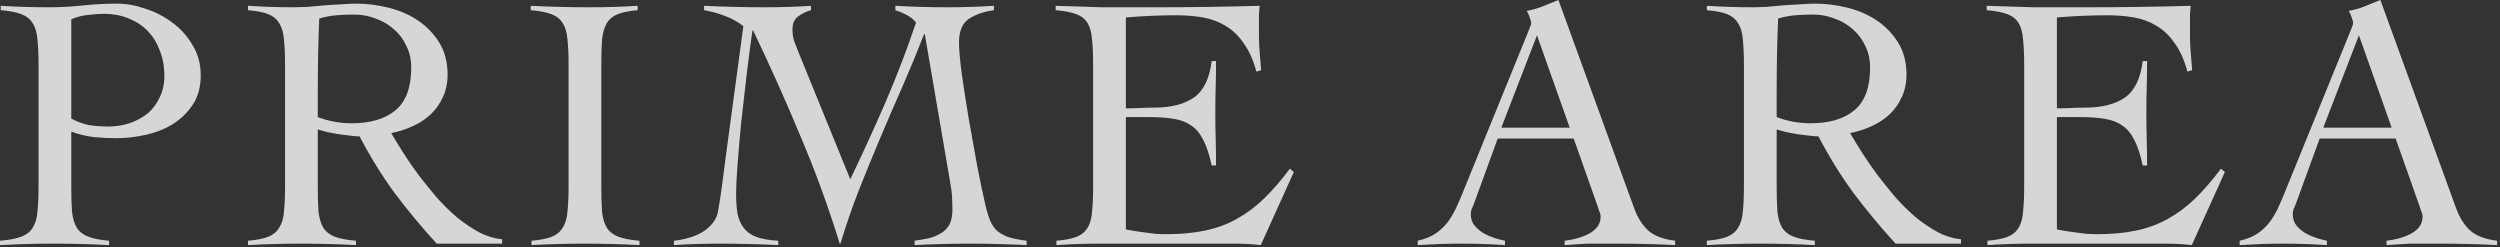 <svg width="495" height="49" viewBox="0 0 495 49" fill="none" xmlns="http://www.w3.org/2000/svg">
<rect x="0" y="0" width="495" height="49" fill="#333333" stroke="none"/>
<path d="M21.6 48.528C19.776 48.432 17.952 48.36 16.128 48.312C14.352 48.264 12.552 48.24 10.728 48.24C8.952 48.24 7.176 48.264 5.4 48.312C3.672 48.36 1.872 48.432 0 48.528V47.664C1.776 47.52 3.168 47.256 4.176 46.872C5.232 46.488 6 45.888 6.48 45.072C7.008 44.256 7.32 43.2 7.416 41.904C7.56 40.56 7.632 38.88 7.632 36.864V12.816C7.632 10.8 7.56 9.144 7.416 7.848C7.32 6.504 7.008 5.424 6.48 4.608C6 3.792 5.256 3.192 4.248 2.808C3.24 2.424 1.872 2.16 0.144 2.016V1.152C1.728 1.248 3.312 1.32 4.896 1.368C6.48 1.416 8.064 1.44 9.648 1.44C11.952 1.44 14.208 1.32 16.416 1.08C18.672 0.84 20.952 0.72 23.256 0.72C25.032 0.72 26.88 1.056 28.8 1.728C30.768 2.352 32.568 3.288 34.2 4.536C35.832 5.736 37.152 7.224 38.16 9C39.216 10.728 39.744 12.696 39.744 14.904C39.744 17.208 39.216 19.152 38.16 20.736C37.104 22.32 35.76 23.616 34.128 24.624C32.544 25.584 30.768 26.28 28.8 26.712C26.832 27.144 24.912 27.36 23.04 27.36C21.6 27.36 20.112 27.288 18.576 27.144C17.04 26.952 15.552 26.592 14.112 26.064V36.864C14.112 38.88 14.16 40.56 14.256 41.904C14.4 43.2 14.712 44.256 15.192 45.072C15.72 45.888 16.488 46.488 17.496 46.872C18.504 47.256 19.872 47.52 21.6 47.664V48.528ZM14.112 23.472C15.264 24.096 16.44 24.528 17.64 24.768C18.888 24.96 20.136 25.056 21.384 25.056C22.872 25.056 24.288 24.84 25.632 24.408C27.024 23.928 28.224 23.28 29.232 22.464C30.24 21.6 31.032 20.544 31.608 19.296C32.232 18.048 32.544 16.632 32.544 15.048C32.544 13.176 32.232 11.472 31.608 9.936C31.032 8.4 30.216 7.104 29.16 6.048C28.104 4.992 26.832 4.176 25.344 3.6C23.904 3.024 22.32 2.736 20.592 2.736C19.728 2.736 18.696 2.808 17.496 2.952C16.344 3.048 15.216 3.336 14.112 3.816V23.472ZM99.424 48.24H86.464C83.44 44.928 80.632 41.544 78.04 38.088C75.496 34.584 73.216 30.888 71.2 27C70.72 27 70.096 26.952 69.328 26.856C68.608 26.76 67.84 26.664 67.024 26.568C66.256 26.424 65.488 26.28 64.72 26.136C64 25.944 63.4 25.776 62.92 25.632V36.864C62.92 38.88 62.968 40.56 63.064 41.904C63.208 43.2 63.52 44.256 64 45.072C64.528 45.888 65.296 46.488 66.304 46.872C67.312 47.256 68.704 47.52 70.48 47.664V48.528C68.656 48.432 66.832 48.36 65.008 48.312C63.184 48.264 61.36 48.24 59.536 48.24C57.76 48.24 56.008 48.264 54.28 48.312C52.552 48.36 50.824 48.432 49.096 48.528V47.664C50.824 47.52 52.168 47.256 53.128 46.872C54.088 46.488 54.808 45.888 55.288 45.072C55.816 44.256 56.128 43.2 56.224 41.904C56.368 40.56 56.44 38.88 56.44 36.864V12.816C56.44 10.8 56.368 9.144 56.224 7.848C56.128 6.504 55.816 5.424 55.288 4.608C54.808 3.792 54.088 3.192 53.128 2.808C52.168 2.424 50.824 2.16 49.096 2.016V1.152C50.632 1.248 52.168 1.32 53.704 1.368C55.24 1.416 56.776 1.44 58.312 1.44C58.984 1.44 59.824 1.416 60.832 1.368C61.84 1.272 62.896 1.176 64 1.08C65.152 0.984 66.304 0.912 67.456 0.864C68.608 0.768 69.64 0.72 70.552 0.72C72.616 0.72 74.728 0.984 76.888 1.512C79.048 2.04 80.992 2.88 82.72 4.032C84.448 5.184 85.864 6.648 86.968 8.424C88.072 10.2 88.624 12.312 88.624 14.76C88.624 16.44 88.312 17.928 87.688 19.224C87.112 20.52 86.32 21.648 85.312 22.608C84.304 23.568 83.104 24.36 81.712 24.984C80.368 25.608 78.952 26.064 77.464 26.352C78.136 27.504 78.928 28.8 79.84 30.24C80.752 31.68 81.76 33.144 82.864 34.632C84.016 36.12 85.216 37.608 86.464 39.096C87.76 40.536 89.104 41.856 90.496 43.056C91.936 44.208 93.4 45.192 94.888 46.008C96.376 46.776 97.888 47.232 99.424 47.376V48.24ZM62.92 23.184C65.08 24 67.312 24.408 69.616 24.408C73.36 24.408 76.264 23.544 78.328 21.816C80.392 20.088 81.424 17.28 81.424 13.392C81.424 11.808 81.112 10.392 80.488 9.144C79.912 7.848 79.096 6.744 78.04 5.832C76.984 4.872 75.76 4.152 74.368 3.672C73.024 3.144 71.608 2.88 70.12 2.88C68.92 2.88 67.744 2.928 66.592 3.024C65.44 3.12 64.312 3.336 63.208 3.672C63.112 5.976 63.04 8.304 62.992 10.656C62.944 13.008 62.92 15.552 62.92 18.288V23.184ZM105.233 47.664C106.961 47.52 108.305 47.256 109.265 46.872C110.225 46.488 110.945 45.888 111.425 45.072C111.953 44.256 112.265 43.2 112.361 41.904C112.505 40.56 112.577 38.88 112.577 36.864V12.816C112.577 10.8 112.505 9.144 112.361 7.848C112.265 6.504 111.953 5.424 111.425 4.608C110.945 3.792 110.201 3.192 109.193 2.808C108.185 2.424 106.817 2.16 105.089 2.016V1.152C107.105 1.248 109.049 1.32 110.921 1.368C112.841 1.416 114.809 1.44 116.825 1.44C118.409 1.44 119.993 1.416 121.577 1.368C123.161 1.32 124.721 1.248 126.257 1.152V2.016C124.577 2.16 123.257 2.424 122.297 2.808C121.337 3.192 120.617 3.792 120.137 4.608C119.657 5.424 119.345 6.504 119.201 7.848C119.105 9.144 119.057 10.8 119.057 12.816V36.864C119.057 38.88 119.105 40.56 119.201 41.904C119.345 43.2 119.657 44.256 120.137 45.072C120.665 45.888 121.433 46.488 122.441 46.872C123.449 47.256 124.841 47.52 126.617 47.664V48.528C124.793 48.432 122.969 48.36 121.145 48.312C119.321 48.264 117.497 48.24 115.673 48.24C113.897 48.24 112.145 48.264 110.417 48.312C108.689 48.36 106.961 48.432 105.233 48.528V47.664ZM177.281 1.152C179.009 1.248 180.737 1.32 182.465 1.368C184.193 1.416 185.921 1.44 187.649 1.44C189.185 1.44 190.697 1.416 192.185 1.368C193.721 1.32 195.257 1.248 196.793 1.152V2.016C194.777 2.304 193.121 2.88 191.825 3.744C190.529 4.608 189.881 6.168 189.881 8.424C189.881 9.624 190.049 11.592 190.385 14.328C190.769 17.016 191.225 19.968 191.753 23.184C192.329 26.4 192.905 29.616 193.481 32.832C194.105 36.048 194.681 38.784 195.209 41.04C195.449 42 195.713 42.84 196.001 43.56C196.289 44.28 196.697 44.928 197.225 45.504C197.753 46.032 198.497 46.488 199.457 46.872C200.417 47.208 201.689 47.472 203.273 47.664V48.528C201.353 48.432 199.433 48.36 197.513 48.312C195.641 48.264 193.745 48.24 191.825 48.24C190.001 48.24 188.201 48.264 186.425 48.312C184.697 48.36 182.921 48.432 181.097 48.528V47.664C182.105 47.52 183.065 47.352 183.977 47.16C184.889 46.92 185.681 46.584 186.353 46.152C187.073 45.72 187.625 45.144 188.009 44.424C188.393 43.656 188.585 42.648 188.585 41.4C188.585 40.824 188.561 40.056 188.513 39.096C188.465 38.136 188.321 37.032 188.081 35.784L183.113 6.768H182.969C181.625 10.224 180.209 13.656 178.721 17.064C177.233 20.424 175.769 23.808 174.329 27.216C172.889 30.624 171.473 34.08 170.081 37.584C168.737 41.04 167.513 44.592 166.409 48.24H166.265C163.961 40.8 161.345 33.648 158.417 26.784C155.537 19.872 152.441 12.96 149.129 6.048H148.985C148.601 8.688 148.217 11.616 147.833 14.832C147.449 18.048 147.089 21.192 146.753 24.264C146.465 27.288 146.225 30.072 146.033 32.616C145.841 35.112 145.745 36.984 145.745 38.232C145.745 39.816 145.841 41.184 146.033 42.336C146.273 43.488 146.705 44.448 147.329 45.216C147.953 45.984 148.793 46.56 149.849 46.944C150.953 47.328 152.369 47.568 154.097 47.664V48.528C152.081 48.432 150.113 48.36 148.193 48.312C146.273 48.264 144.305 48.24 142.289 48.24C140.801 48.24 139.313 48.264 137.825 48.312C136.385 48.36 134.921 48.432 133.433 48.528V47.664C134.441 47.568 135.425 47.376 136.385 47.088C137.393 46.8 138.305 46.416 139.121 45.936C139.937 45.408 140.609 44.808 141.137 44.136C141.713 43.416 142.073 42.576 142.217 41.616C142.505 39.936 142.769 38.184 143.009 36.36C143.249 34.488 143.489 32.64 143.729 30.816L147.185 5.184C146.177 4.368 144.977 3.696 143.585 3.168C142.193 2.64 140.801 2.256 139.409 2.016V1.152C141.473 1.248 143.513 1.32 145.529 1.368C147.593 1.416 149.657 1.44 151.721 1.44C153.209 1.44 154.673 1.416 156.113 1.368C157.601 1.32 159.089 1.248 160.577 1.152V2.016C159.665 2.256 158.825 2.664 158.057 3.24C157.289 3.768 156.905 4.632 156.905 5.832C156.905 6.648 157.025 7.44 157.265 8.208C157.553 8.976 157.865 9.768 158.201 10.584L168.353 35.496C170.801 30.408 173.129 25.32 175.337 20.232C177.545 15.096 179.561 9.84 181.385 4.464C180.857 3.84 180.233 3.336 179.513 2.952C178.793 2.568 178.049 2.256 177.281 2.016V1.152ZM222.921 45.432C223.353 45.528 223.881 45.624 224.505 45.72C225.129 45.816 225.801 45.912 226.521 46.008C227.241 46.104 227.985 46.2 228.753 46.296C229.521 46.344 230.241 46.368 230.913 46.368C233.793 46.368 236.361 46.128 238.617 45.648C240.921 45.168 243.009 44.4 244.881 43.344C246.801 42.288 248.601 40.944 250.281 39.312C251.961 37.68 253.665 35.712 255.393 33.408L256.185 34.056L249.633 48.528C248.817 48.432 247.977 48.36 247.113 48.312C246.249 48.264 245.409 48.24 244.593 48.24H217.521C216.129 48.24 214.737 48.264 213.345 48.312C211.953 48.36 210.561 48.432 209.169 48.528V47.664C210.897 47.52 212.241 47.256 213.201 46.872C214.161 46.488 214.881 45.888 215.361 45.072C215.841 44.256 216.129 43.2 216.225 41.904C216.369 40.56 216.441 38.88 216.441 36.864V12.816C216.441 10.8 216.369 9.144 216.225 7.848C216.129 6.504 215.841 5.424 215.361 4.608C214.881 3.792 214.137 3.192 213.129 2.808C212.121 2.424 210.753 2.16 209.025 2.016V1.152C210.657 1.2 212.193 1.248 213.633 1.296C215.121 1.344 216.633 1.392 218.169 1.44C219.753 1.44 221.409 1.44 223.137 1.44C224.913 1.44 226.905 1.44 229.113 1.44C232.473 1.44 235.833 1.416 239.193 1.368C242.553 1.32 245.961 1.248 249.417 1.152C249.369 1.68 249.321 2.208 249.273 2.736C249.273 3.264 249.273 3.768 249.273 4.248V7.128C249.273 8.184 249.321 9.264 249.417 10.368C249.513 11.424 249.609 12.6 249.705 13.896L248.769 14.184C248.145 11.88 247.305 10.008 246.249 8.568C245.241 7.08 244.041 5.928 242.649 5.112C241.305 4.296 239.817 3.744 238.185 3.456C236.553 3.168 234.825 3.024 233.001 3.024C229.641 3.024 226.281 3.168 222.921 3.456V21.456C223.881 21.456 224.793 21.432 225.657 21.384C226.569 21.336 227.505 21.312 228.465 21.312C231.777 21.312 234.393 20.664 236.313 19.368C238.281 18.024 239.481 15.6 239.913 12.096H240.777C240.777 13.824 240.753 15.552 240.705 17.28C240.657 19.008 240.633 20.712 240.633 22.392C240.633 24.12 240.657 25.848 240.705 27.576C240.753 29.304 240.777 31.032 240.777 32.76H239.913C239.481 30.744 238.953 29.112 238.329 27.864C237.705 26.568 236.913 25.584 235.953 24.912C235.041 24.24 233.889 23.784 232.497 23.544C231.105 23.304 229.449 23.184 227.529 23.184H222.921V45.432ZM296.546 27.432L291.794 40.464C291.65 40.848 291.506 41.184 291.362 41.472C291.266 41.76 291.218 42.072 291.218 42.408C291.218 43.272 291.458 44.016 291.938 44.64C292.466 45.264 293.09 45.792 293.81 46.224C294.53 46.608 295.274 46.92 296.042 47.16C296.81 47.4 297.458 47.568 297.986 47.664V48.528C296.546 48.432 295.106 48.36 293.666 48.312C292.226 48.264 290.762 48.24 289.274 48.24C287.834 48.24 286.418 48.264 285.026 48.312C283.682 48.36 282.242 48.432 280.706 48.528V47.664C282.194 47.328 283.418 46.824 284.378 46.152C285.386 45.432 286.226 44.592 286.898 43.632C287.57 42.672 288.146 41.616 288.626 40.464C289.154 39.312 289.658 38.112 290.138 36.864L302.594 6.264C302.738 5.928 302.858 5.616 302.954 5.328C303.098 5.04 303.17 4.776 303.17 4.536C303.17 4.296 303.074 3.936 302.882 3.456C302.738 2.976 302.546 2.544 302.306 2.16C303.554 1.92 304.634 1.608 305.546 1.224C306.458 0.84 307.466 0.432 308.57 -1.09673e-05L323.546 41.184C324.218 43.056 325.154 44.544 326.354 45.648C327.554 46.704 329.33 47.376 331.682 47.664V48.528C329.762 48.432 327.866 48.36 325.994 48.312C324.17 48.264 322.25 48.24 320.234 48.24C318.938 48.24 317.81 48.24 316.85 48.24C315.89 48.24 315.026 48.24 314.258 48.24C313.49 48.288 312.746 48.336 312.026 48.384C311.354 48.432 310.61 48.48 309.794 48.528V47.664C311.81 47.424 313.49 46.92 314.834 46.152C316.226 45.336 316.922 44.256 316.922 42.912C316.922 42.528 316.826 42.144 316.634 41.76C316.49 41.376 316.37 41.016 316.274 40.68L311.594 27.432H296.546ZM304.322 6.984L297.266 25.272H310.802L304.322 6.984ZM388.282 48.24H375.322C372.298 44.928 369.49 41.544 366.898 38.088C364.354 34.584 362.074 30.888 360.058 27C359.578 27 358.954 26.952 358.186 26.856C357.466 26.76 356.698 26.664 355.882 26.568C355.114 26.424 354.346 26.28 353.578 26.136C352.858 25.944 352.258 25.776 351.778 25.632V36.864C351.778 38.88 351.826 40.56 351.922 41.904C352.066 43.2 352.378 44.256 352.858 45.072C353.386 45.888 354.154 46.488 355.162 46.872C356.17 47.256 357.562 47.52 359.338 47.664V48.528C357.514 48.432 355.69 48.36 353.866 48.312C352.042 48.264 350.218 48.24 348.394 48.24C346.618 48.24 344.866 48.264 343.138 48.312C341.41 48.36 339.682 48.432 337.954 48.528V47.664C339.682 47.52 341.026 47.256 341.986 46.872C342.946 46.488 343.666 45.888 344.146 45.072C344.674 44.256 344.986 43.2 345.082 41.904C345.226 40.56 345.298 38.88 345.298 36.864V12.816C345.298 10.8 345.226 9.144 345.082 7.848C344.986 6.504 344.674 5.424 344.146 4.608C343.666 3.792 342.946 3.192 341.986 2.808C341.026 2.424 339.682 2.16 337.954 2.016V1.152C339.49 1.248 341.026 1.32 342.562 1.368C344.098 1.416 345.634 1.44 347.17 1.44C347.842 1.44 348.682 1.416 349.69 1.368C350.698 1.272 351.754 1.176 352.858 1.08C354.01 0.984 355.162 0.912 356.314 0.864C357.466 0.768 358.498 0.72 359.41 0.72C361.474 0.72 363.586 0.984 365.746 1.512C367.906 2.04 369.85 2.88 371.578 4.032C373.306 5.184 374.722 6.648 375.826 8.424C376.93 10.2 377.482 12.312 377.482 14.76C377.482 16.44 377.17 17.928 376.546 19.224C375.97 20.52 375.178 21.648 374.17 22.608C373.162 23.568 371.962 24.36 370.57 24.984C369.226 25.608 367.81 26.064 366.322 26.352C366.994 27.504 367.786 28.8 368.698 30.24C369.61 31.68 370.618 33.144 371.722 34.632C372.874 36.12 374.074 37.608 375.322 39.096C376.618 40.536 377.962 41.856 379.354 43.056C380.794 44.208 382.258 45.192 383.746 46.008C385.234 46.776 386.746 47.232 388.282 47.376V48.24ZM351.778 23.184C353.938 24 356.17 24.408 358.474 24.408C362.218 24.408 365.122 23.544 367.186 21.816C369.25 20.088 370.282 17.28 370.282 13.392C370.282 11.808 369.97 10.392 369.346 9.144C368.77 7.848 367.954 6.744 366.898 5.832C365.842 4.872 364.618 4.152 363.226 3.672C361.882 3.144 360.466 2.88 358.978 2.88C357.778 2.88 356.602 2.928 355.45 3.024C354.298 3.12 353.17 3.336 352.066 3.672C351.97 5.976 351.898 8.304 351.85 10.656C351.802 13.008 351.778 15.552 351.778 18.288V23.184ZM407.266 45.432C407.698 45.528 408.226 45.624 408.85 45.72C409.474 45.816 410.146 45.912 410.866 46.008C411.586 46.104 412.33 46.2 413.098 46.296C413.866 46.344 414.586 46.368 415.258 46.368C418.138 46.368 420.706 46.128 422.962 45.648C425.266 45.168 427.354 44.4 429.226 43.344C431.146 42.288 432.946 40.944 434.626 39.312C436.306 37.68 438.01 35.712 439.738 33.408L440.53 34.056L433.978 48.528C433.162 48.432 432.322 48.36 431.458 48.312C430.594 48.264 429.754 48.24 428.938 48.24H401.866C400.474 48.24 399.082 48.264 397.69 48.312C396.298 48.36 394.906 48.432 393.514 48.528V47.664C395.242 47.52 396.586 47.256 397.546 46.872C398.506 46.488 399.226 45.888 399.706 45.072C400.186 44.256 400.474 43.2 400.57 41.904C400.714 40.56 400.786 38.88 400.786 36.864V12.816C400.786 10.8 400.714 9.144 400.57 7.848C400.474 6.504 400.186 5.424 399.706 4.608C399.226 3.792 398.482 3.192 397.474 2.808C396.466 2.424 395.098 2.16 393.37 2.016V1.152C395.002 1.2 396.538 1.248 397.978 1.296C399.466 1.344 400.978 1.392 402.514 1.44C404.098 1.44 405.754 1.44 407.482 1.44C409.258 1.44 411.25 1.44 413.458 1.44C416.818 1.44 420.178 1.416 423.538 1.368C426.898 1.32 430.306 1.248 433.762 1.152C433.714 1.68 433.666 2.208 433.618 2.736C433.618 3.264 433.618 3.768 433.618 4.248V7.128C433.618 8.184 433.666 9.264 433.762 10.368C433.858 11.424 433.954 12.6 434.05 13.896L433.114 14.184C432.49 11.88 431.65 10.008 430.594 8.568C429.586 7.08 428.386 5.928 426.994 5.112C425.65 4.296 424.162 3.744 422.53 3.456C420.898 3.168 419.17 3.024 417.346 3.024C413.986 3.024 410.626 3.168 407.266 3.456V21.456C408.226 21.456 409.138 21.432 410.002 21.384C410.914 21.336 411.85 21.312 412.81 21.312C416.122 21.312 418.738 20.664 420.658 19.368C422.626 18.024 423.826 15.6 424.258 12.096H425.122C425.122 13.824 425.098 15.552 425.05 17.28C425.002 19.008 424.978 20.712 424.978 22.392C424.978 24.12 425.002 25.848 425.05 27.576C425.098 29.304 425.122 31.032 425.122 32.76H424.258C423.826 30.744 423.298 29.112 422.674 27.864C422.05 26.568 421.258 25.584 420.298 24.912C419.386 24.24 418.234 23.784 416.842 23.544C415.45 23.304 413.794 23.184 411.874 23.184H407.266V45.432ZM459.292 27.432L454.54 40.464C454.396 40.848 454.252 41.184 454.108 41.472C454.012 41.76 453.964 42.072 453.964 42.408C453.964 43.272 454.204 44.016 454.684 44.64C455.212 45.264 455.836 45.792 456.556 46.224C457.276 46.608 458.02 46.92 458.788 47.16C459.556 47.4 460.204 47.568 460.732 47.664V48.528C459.292 48.432 457.852 48.36 456.412 48.312C454.972 48.264 453.508 48.24 452.02 48.24C450.58 48.24 449.164 48.264 447.772 48.312C446.428 48.36 444.988 48.432 443.452 48.528V47.664C444.94 47.328 446.164 46.824 447.124 46.152C448.132 45.432 448.972 44.592 449.644 43.632C450.316 42.672 450.892 41.616 451.372 40.464C451.9 39.312 452.404 38.112 452.884 36.864L465.34 6.264C465.484 5.928 465.604 5.616 465.7 5.328C465.844 5.04 465.916 4.776 465.916 4.536C465.916 4.296 465.82 3.936 465.628 3.456C465.484 2.976 465.292 2.544 465.052 2.16C466.3 1.92 467.38 1.608 468.292 1.224C469.204 0.84 470.212 0.432 471.316 -1.09673e-05L486.292 41.184C486.964 43.056 487.9 44.544 489.1 45.648C490.3 46.704 492.076 47.376 494.428 47.664V48.528C492.508 48.432 490.612 48.36 488.74 48.312C486.916 48.264 484.996 48.24 482.98 48.24C481.684 48.24 480.556 48.24 479.596 48.24C478.636 48.24 477.772 48.24 477.004 48.24C476.236 48.288 475.492 48.336 474.772 48.384C474.1 48.432 473.356 48.48 472.54 48.528V47.664C474.556 47.424 476.236 46.92 477.58 46.152C478.972 45.336 479.668 44.256 479.668 42.912C479.668 42.528 479.572 42.144 479.38 41.76C479.236 41.376 479.116 41.016 479.02 40.68L474.34 27.432H459.292ZM467.068 6.984L460.012 25.272H473.548L467.068 6.984Z" fill="white" fill-opacity="0.8"/>
</svg>
